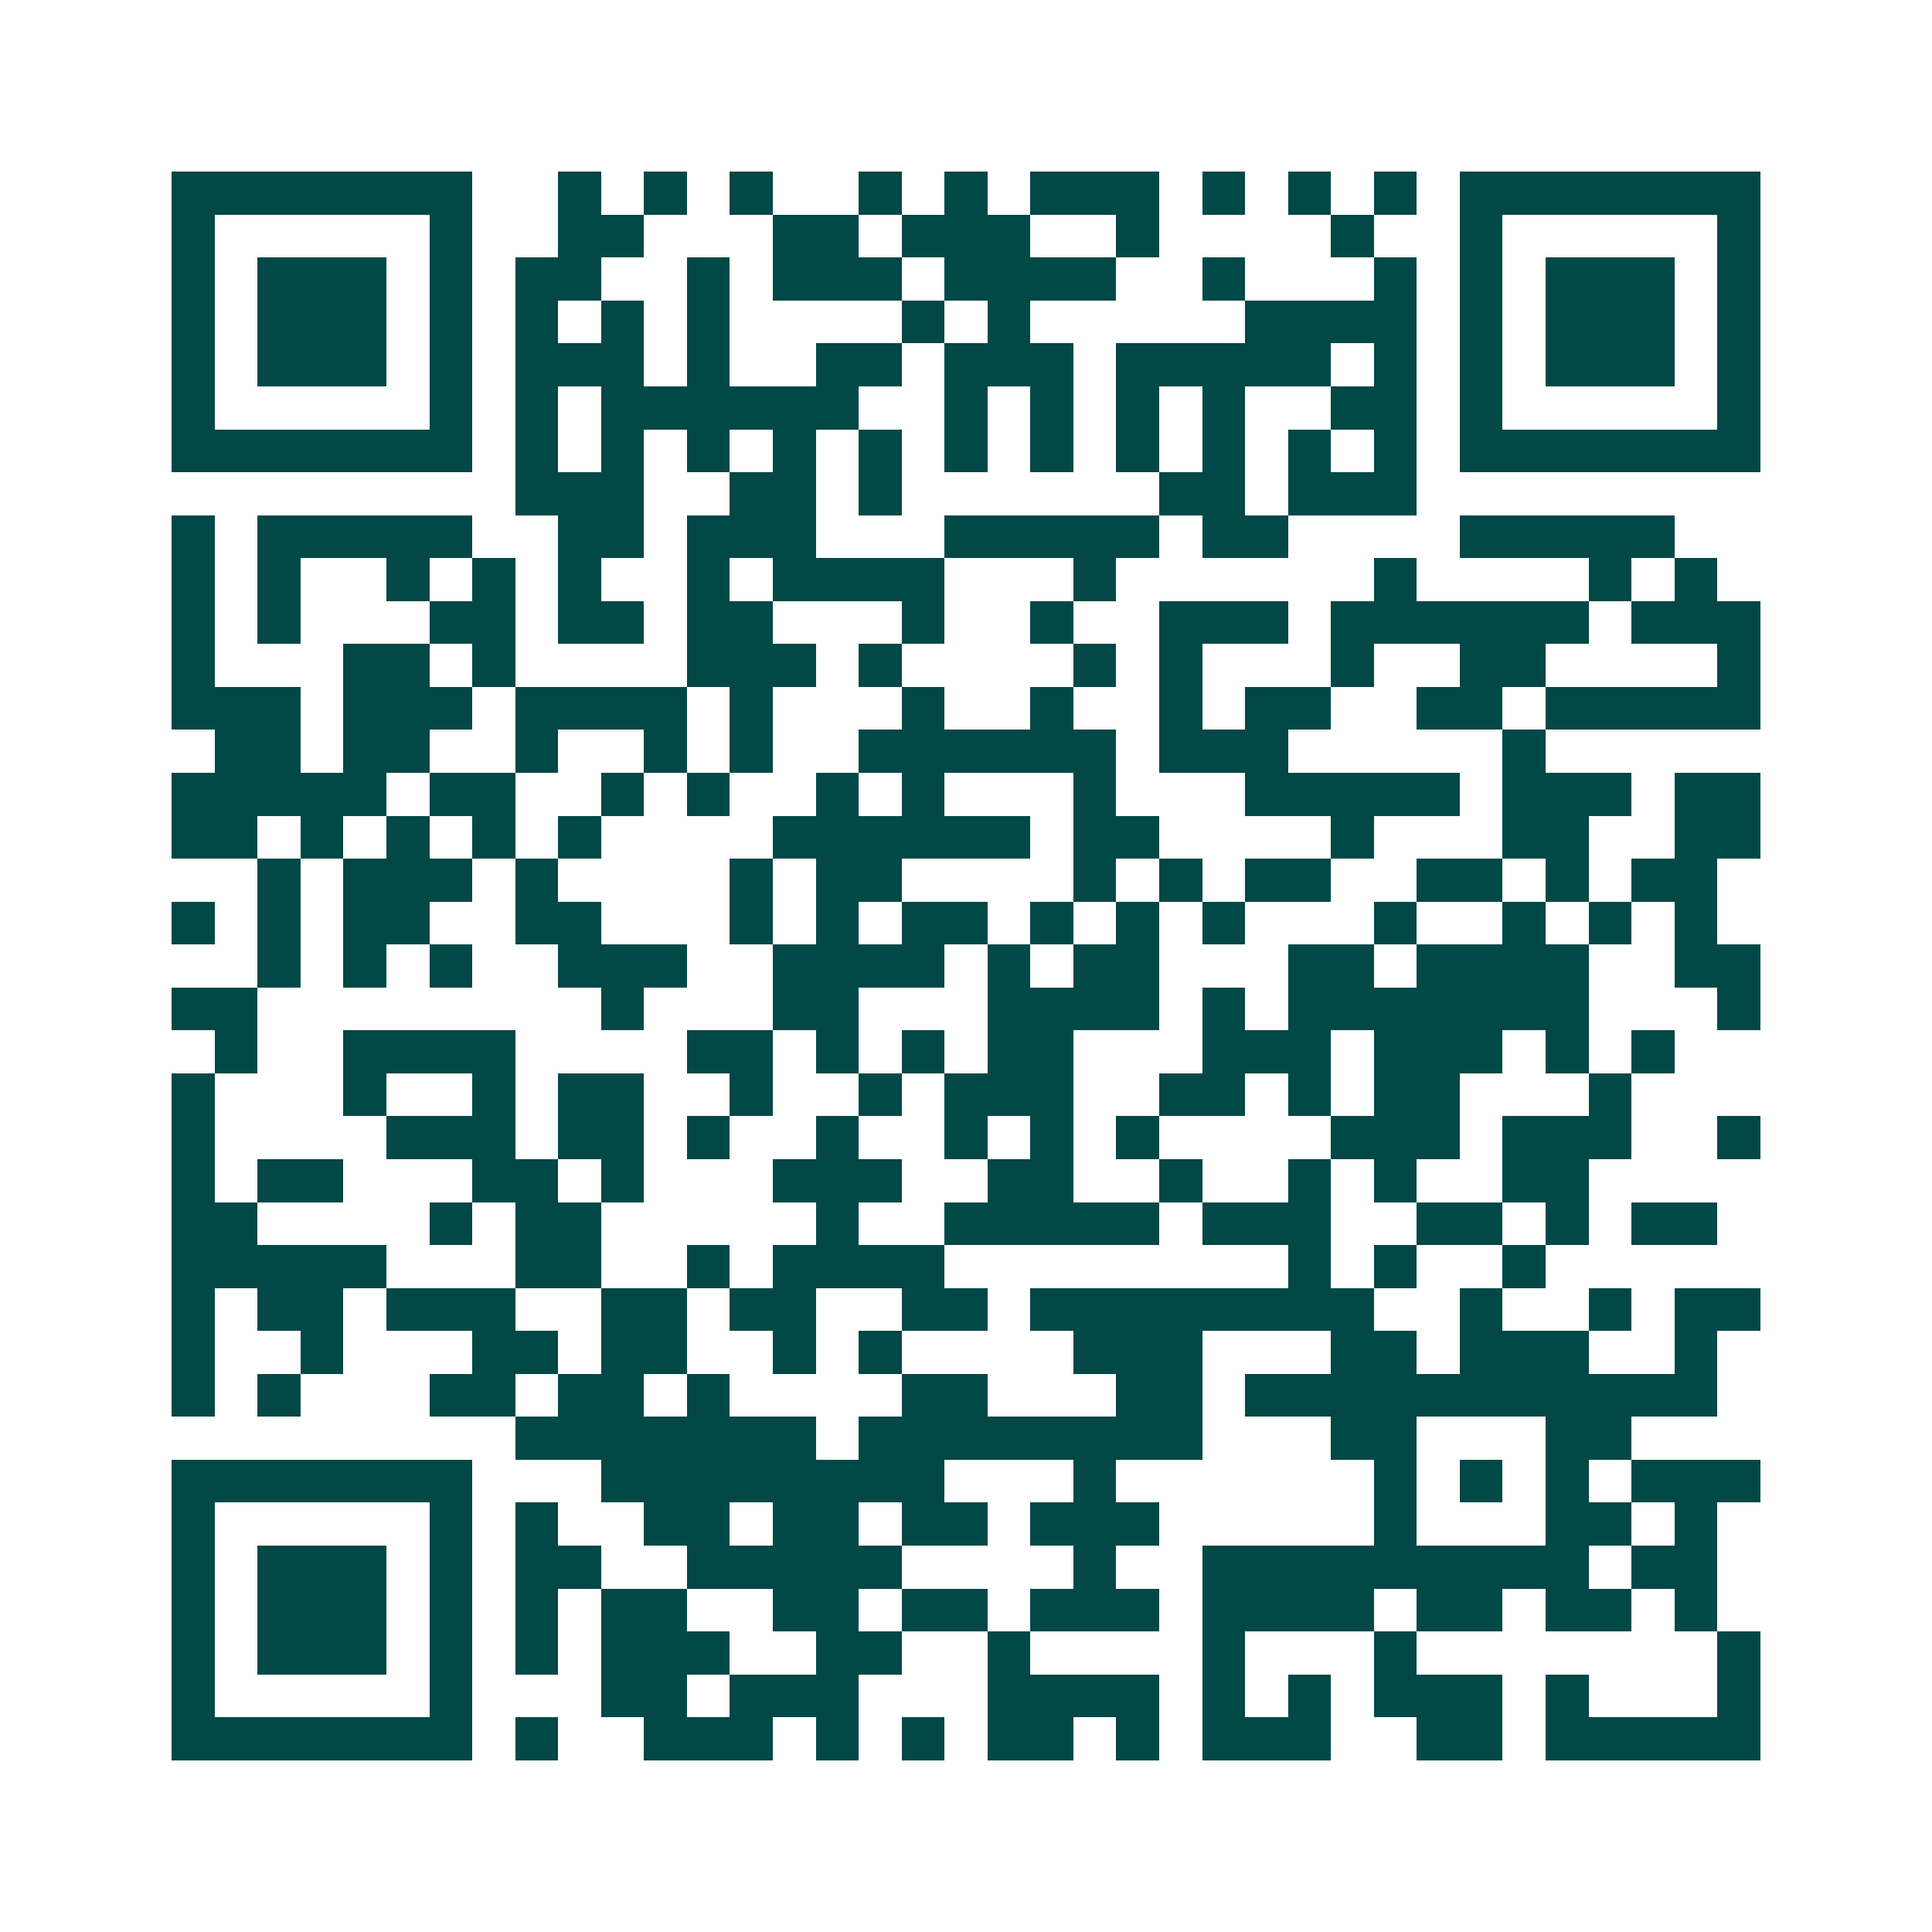 <svg xmlns="http://www.w3.org/2000/svg" width="200" height="200" viewBox="0 0 45 45" shape-rendering="crispEdges"><path fill="#ffffff" d="M0 0h45v45H0z"/><path stroke="#014847" d="M4 4.5h7m2 0h1m1 0h1m1 0h1m2 0h1m1 0h1m1 0h3m1 0h1m1 0h1m1 0h1m1 0h7M4 5.5h1m5 0h1m2 0h2m3 0h2m1 0h3m2 0h1m4 0h1m2 0h1m5 0h1M4 6.5h1m1 0h3m1 0h1m1 0h2m2 0h1m1 0h3m1 0h4m2 0h1m3 0h1m1 0h1m1 0h3m1 0h1M4 7.5h1m1 0h3m1 0h1m1 0h1m1 0h1m1 0h1m4 0h1m1 0h1m5 0h4m1 0h1m1 0h3m1 0h1M4 8.5h1m1 0h3m1 0h1m1 0h3m1 0h1m2 0h2m1 0h3m1 0h5m1 0h1m1 0h1m1 0h3m1 0h1M4 9.5h1m5 0h1m1 0h1m1 0h6m2 0h1m1 0h1m1 0h1m1 0h1m2 0h2m1 0h1m5 0h1M4 10.5h7m1 0h1m1 0h1m1 0h1m1 0h1m1 0h1m1 0h1m1 0h1m1 0h1m1 0h1m1 0h1m1 0h1m1 0h7M12 11.5h3m2 0h2m1 0h1m6 0h2m1 0h3M4 12.5h1m1 0h5m2 0h2m1 0h3m3 0h5m1 0h2m4 0h5M4 13.5h1m1 0h1m2 0h1m1 0h1m1 0h1m2 0h1m1 0h4m3 0h1m6 0h1m4 0h1m1 0h1M4 14.5h1m1 0h1m3 0h2m1 0h2m1 0h2m3 0h1m2 0h1m2 0h3m1 0h6m1 0h3M4 15.5h1m3 0h2m1 0h1m4 0h3m1 0h1m4 0h1m1 0h1m3 0h1m2 0h2m4 0h1M4 16.5h3m1 0h3m1 0h4m1 0h1m3 0h1m2 0h1m2 0h1m1 0h2m2 0h2m1 0h5M5 17.5h2m1 0h2m2 0h1m2 0h1m1 0h1m2 0h6m1 0h3m5 0h1M4 18.5h5m1 0h2m2 0h1m1 0h1m2 0h1m1 0h1m3 0h1m3 0h5m1 0h3m1 0h2M4 19.5h2m1 0h1m1 0h1m1 0h1m1 0h1m4 0h6m1 0h2m4 0h1m3 0h2m2 0h2M6 20.5h1m1 0h3m1 0h1m4 0h1m1 0h2m4 0h1m1 0h1m1 0h2m2 0h2m1 0h1m1 0h2M4 21.5h1m1 0h1m1 0h2m2 0h2m3 0h1m1 0h1m1 0h2m1 0h1m1 0h1m1 0h1m3 0h1m2 0h1m1 0h1m1 0h1M6 22.5h1m1 0h1m1 0h1m2 0h3m2 0h4m1 0h1m1 0h2m3 0h2m1 0h4m2 0h2M4 23.5h2m8 0h1m3 0h2m3 0h4m1 0h1m1 0h7m3 0h1M5 24.5h1m2 0h4m4 0h2m1 0h1m1 0h1m1 0h2m3 0h3m1 0h3m1 0h1m1 0h1M4 25.5h1m3 0h1m2 0h1m1 0h2m2 0h1m2 0h1m1 0h3m2 0h2m1 0h1m1 0h2m3 0h1M4 26.5h1m4 0h3m1 0h2m1 0h1m2 0h1m2 0h1m1 0h1m1 0h1m4 0h3m1 0h3m2 0h1M4 27.5h1m1 0h2m3 0h2m1 0h1m3 0h3m2 0h2m2 0h1m2 0h1m1 0h1m2 0h2M4 28.5h2m4 0h1m1 0h2m5 0h1m2 0h5m1 0h3m2 0h2m1 0h1m1 0h2M4 29.5h5m3 0h2m2 0h1m1 0h4m8 0h1m1 0h1m2 0h1M4 30.5h1m1 0h2m1 0h3m2 0h2m1 0h2m2 0h2m1 0h8m2 0h1m2 0h1m1 0h2M4 31.5h1m2 0h1m3 0h2m1 0h2m2 0h1m1 0h1m4 0h3m3 0h2m1 0h3m2 0h1M4 32.5h1m1 0h1m3 0h2m1 0h2m1 0h1m4 0h2m3 0h2m1 0h11M12 33.5h7m1 0h8m3 0h2m3 0h2M4 34.5h7m3 0h8m3 0h1m6 0h1m1 0h1m1 0h1m1 0h3M4 35.5h1m5 0h1m1 0h1m2 0h2m1 0h2m1 0h2m1 0h3m5 0h1m3 0h2m1 0h1M4 36.5h1m1 0h3m1 0h1m1 0h2m2 0h5m4 0h1m2 0h9m1 0h2M4 37.5h1m1 0h3m1 0h1m1 0h1m1 0h2m2 0h2m1 0h2m1 0h3m1 0h4m1 0h2m1 0h2m1 0h1M4 38.5h1m1 0h3m1 0h1m1 0h1m1 0h3m2 0h2m2 0h1m4 0h1m3 0h1m7 0h1M4 39.5h1m5 0h1m3 0h2m1 0h3m3 0h4m1 0h1m1 0h1m1 0h3m1 0h1m3 0h1M4 40.5h7m1 0h1m2 0h3m1 0h1m1 0h1m1 0h2m1 0h1m1 0h3m2 0h2m1 0h5"/></svg>
